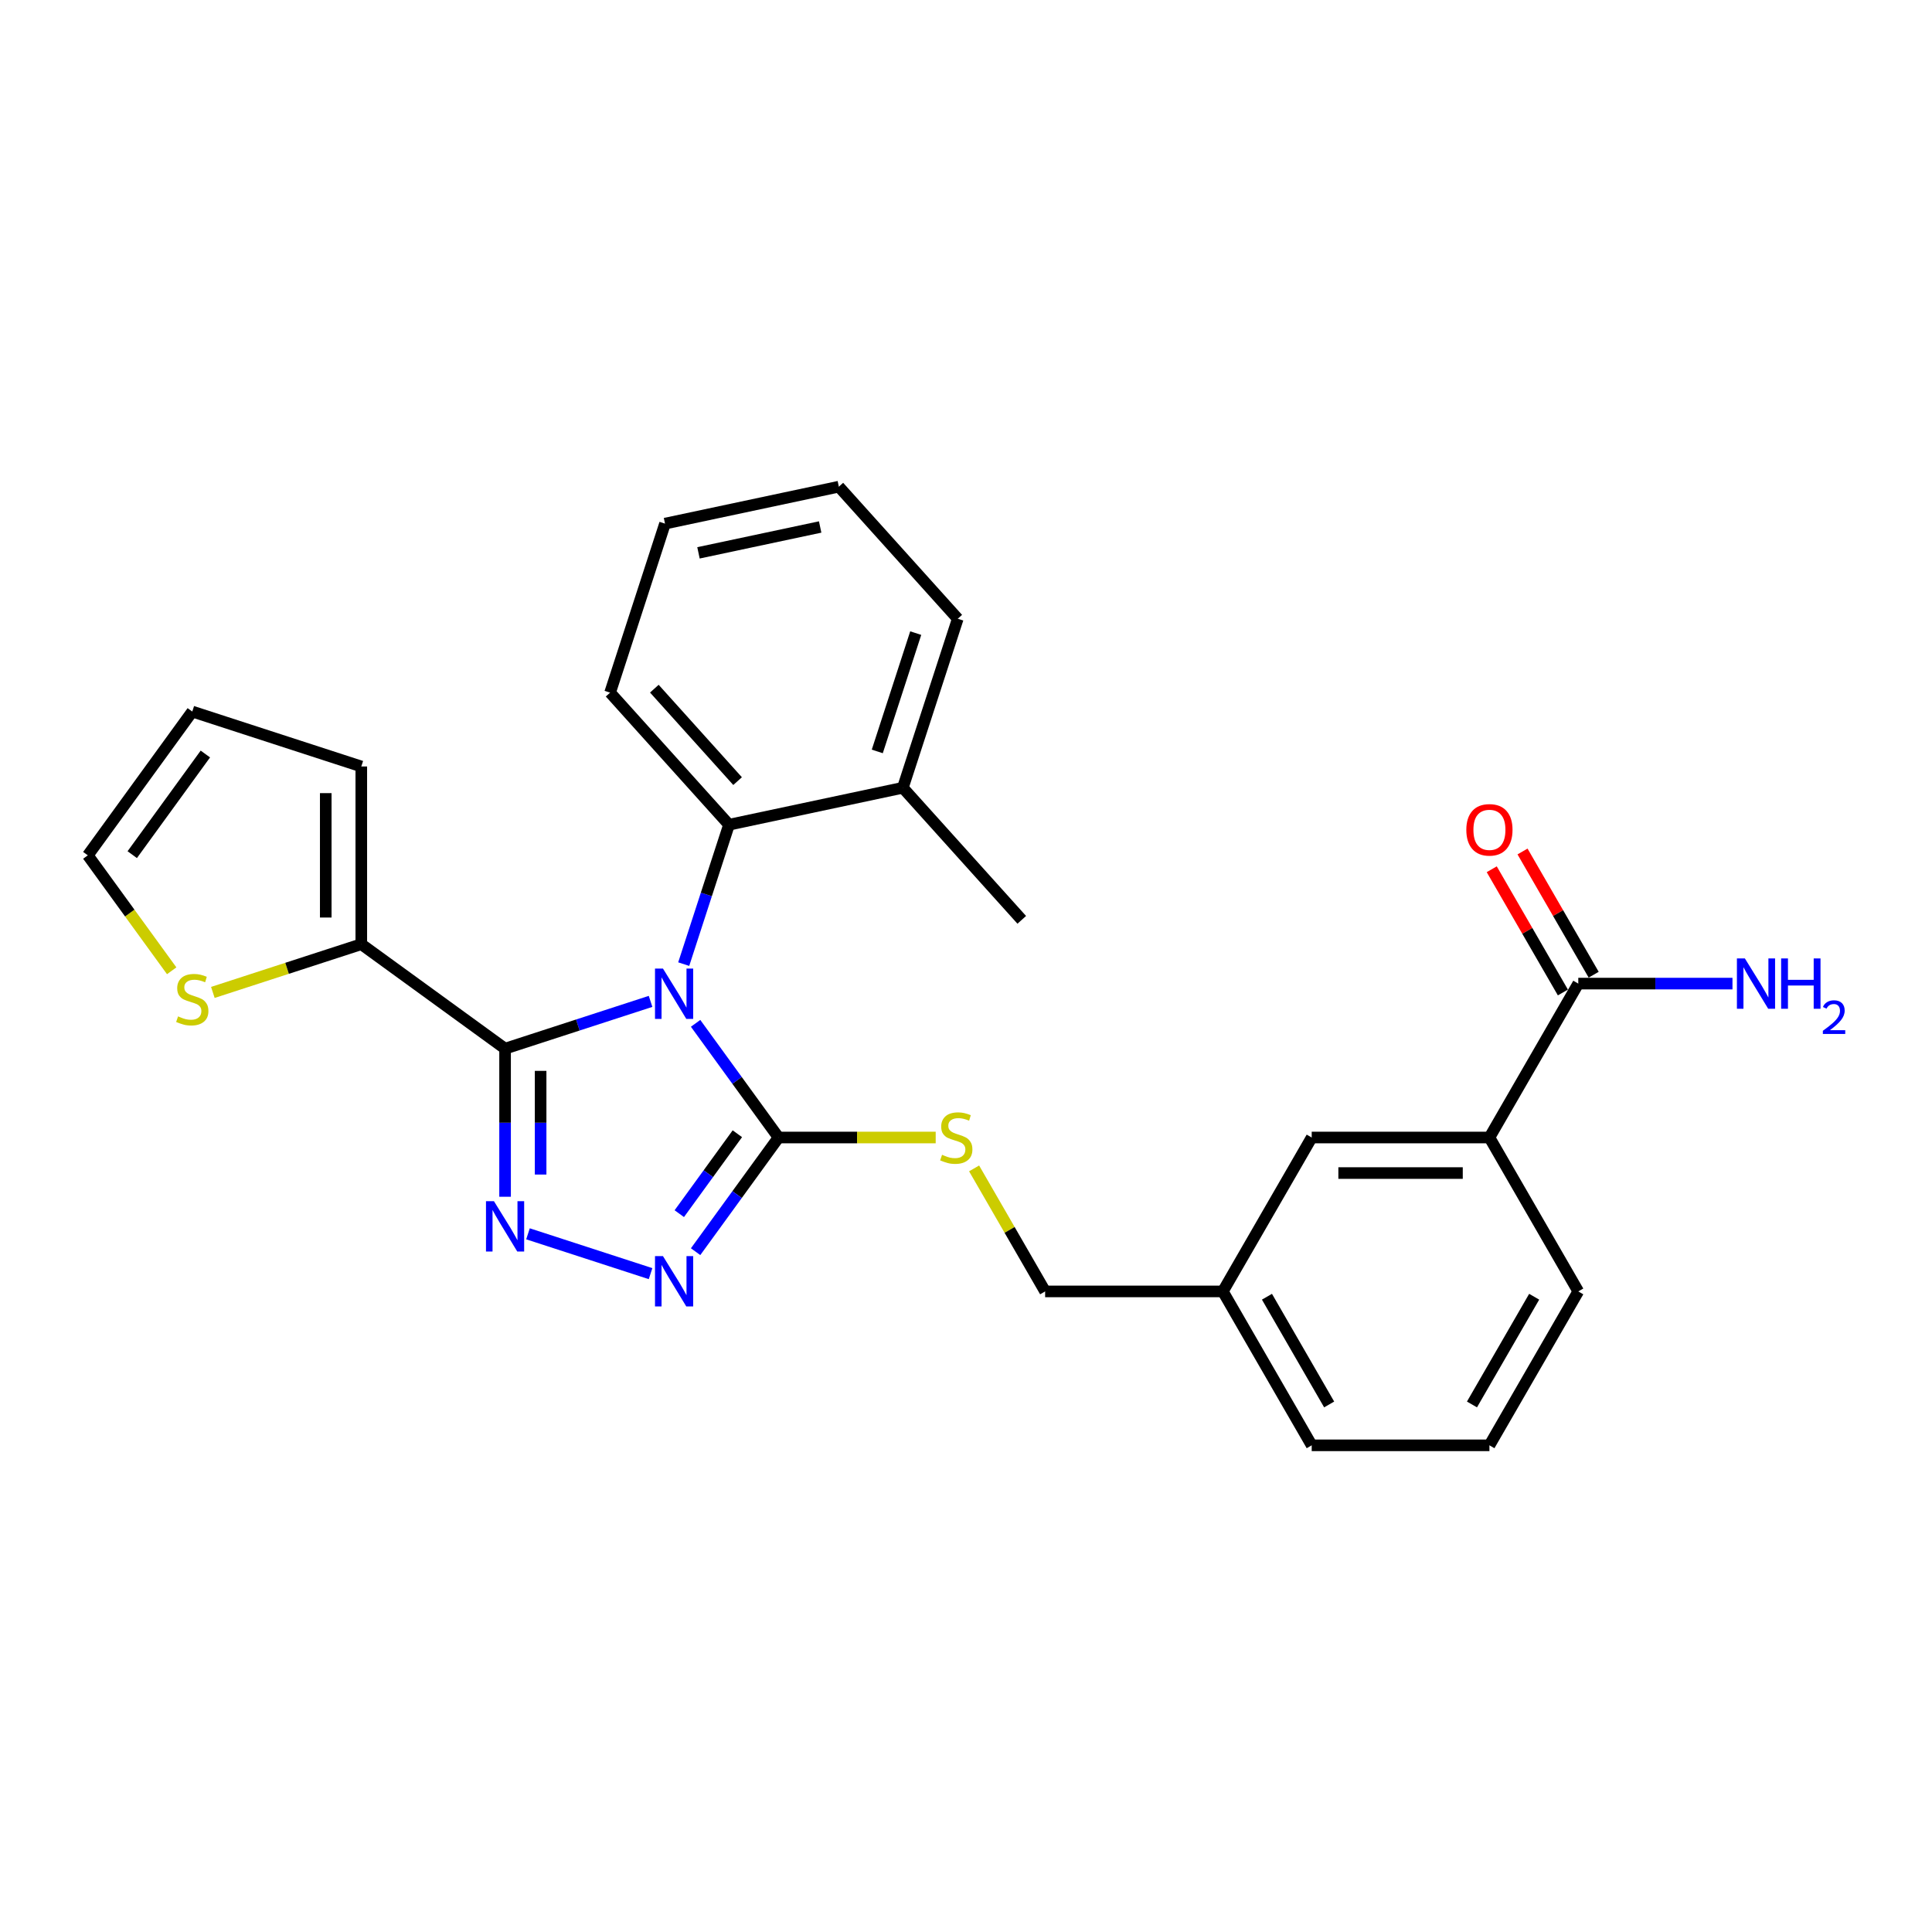 <?xml version='1.0' encoding='iso-8859-1'?>
<svg version='1.1' baseProfile='full'
              xmlns='http://www.w3.org/2000/svg'
                      xmlns:rdkit='http://www.rdkit.org/xml'
                      xmlns:xlink='http://www.w3.org/1999/xlink'
                  xml:space='preserve'
width='1000px' height='1000px' viewBox='0 0 1000 1000'>
<!-- END OF HEADER -->
<rect style='opacity:1.0;fill:#FFFFFF;stroke:none' width='1000' height='1000' x='0' y='0'> </rect>
<path class='bond-0' d='M 772.124,449.924 L 790.537,481.817' style='fill:none;fill-rule:evenodd;stroke:#FF0000;stroke-width:6px;stroke-linecap:butt;stroke-linejoin:miter;stroke-opacity:1' />
<path class='bond-0' d='M 790.537,481.817 L 808.95,513.71' style='fill:none;fill-rule:evenodd;stroke:#000000;stroke-width:6px;stroke-linecap:butt;stroke-linejoin:miter;stroke-opacity:1' />
<path class='bond-0' d='M 788.056,440.726 L 806.469,472.618' style='fill:none;fill-rule:evenodd;stroke:#FF0000;stroke-width:6px;stroke-linecap:butt;stroke-linejoin:miter;stroke-opacity:1' />
<path class='bond-0' d='M 806.469,472.618 L 824.883,504.511' style='fill:none;fill-rule:evenodd;stroke:#000000;stroke-width:6px;stroke-linecap:butt;stroke-linejoin:miter;stroke-opacity:1' />
<path class='bond-1' d='M 816.917,509.111 L 856.82,509.111' style='fill:none;fill-rule:evenodd;stroke:#000000;stroke-width:6px;stroke-linecap:butt;stroke-linejoin:miter;stroke-opacity:1' />
<path class='bond-1' d='M 856.82,509.111 L 896.724,509.111' style='fill:none;fill-rule:evenodd;stroke:#0000FF;stroke-width:6px;stroke-linecap:butt;stroke-linejoin:miter;stroke-opacity:1' />
<path class='bond-2' d='M 816.917,509.111 L 770.923,588.773' style='fill:none;fill-rule:evenodd;stroke:#000000;stroke-width:6px;stroke-linecap:butt;stroke-linejoin:miter;stroke-opacity:1' />
<path class='bond-3' d='M 360.044,529.679 L 381.511,559.226' style='fill:none;fill-rule:evenodd;stroke:#0000FF;stroke-width:6px;stroke-linecap:butt;stroke-linejoin:miter;stroke-opacity:1' />
<path class='bond-3' d='M 381.511,559.226 L 402.978,588.773' style='fill:none;fill-rule:evenodd;stroke:#000000;stroke-width:6px;stroke-linecap:butt;stroke-linejoin:miter;stroke-opacity:1' />
<path class='bond-4' d='M 336.731,518.312 L 299.078,530.546' style='fill:none;fill-rule:evenodd;stroke:#0000FF;stroke-width:6px;stroke-linecap:butt;stroke-linejoin:miter;stroke-opacity:1' />
<path class='bond-4' d='M 299.078,530.546 L 261.426,542.78' style='fill:none;fill-rule:evenodd;stroke:#000000;stroke-width:6px;stroke-linecap:butt;stroke-linejoin:miter;stroke-opacity:1' />
<path class='bond-5' d='M 353.889,499.03 L 365.612,462.95' style='fill:none;fill-rule:evenodd;stroke:#0000FF;stroke-width:6px;stroke-linecap:butt;stroke-linejoin:miter;stroke-opacity:1' />
<path class='bond-5' d='M 365.612,462.95 L 377.335,426.87' style='fill:none;fill-rule:evenodd;stroke:#000000;stroke-width:6px;stroke-linecap:butt;stroke-linejoin:miter;stroke-opacity:1' />
<path class='bond-6' d='M 402.978,588.773 L 381.511,618.32' style='fill:none;fill-rule:evenodd;stroke:#000000;stroke-width:6px;stroke-linecap:butt;stroke-linejoin:miter;stroke-opacity:1' />
<path class='bond-6' d='M 381.511,618.32 L 360.044,647.867' style='fill:none;fill-rule:evenodd;stroke:#0000FF;stroke-width:6px;stroke-linecap:butt;stroke-linejoin:miter;stroke-opacity:1' />
<path class='bond-6' d='M 381.654,586.823 L 366.627,607.506' style='fill:none;fill-rule:evenodd;stroke:#000000;stroke-width:6px;stroke-linecap:butt;stroke-linejoin:miter;stroke-opacity:1' />
<path class='bond-6' d='M 366.627,607.506 L 351.6,628.189' style='fill:none;fill-rule:evenodd;stroke:#0000FF;stroke-width:6px;stroke-linecap:butt;stroke-linejoin:miter;stroke-opacity:1' />
<path class='bond-7' d='M 402.978,588.773 L 443.645,588.773' style='fill:none;fill-rule:evenodd;stroke:#000000;stroke-width:6px;stroke-linecap:butt;stroke-linejoin:miter;stroke-opacity:1' />
<path class='bond-7' d='M 443.645,588.773 L 484.312,588.773' style='fill:none;fill-rule:evenodd;stroke:#CCCC00;stroke-width:6px;stroke-linecap:butt;stroke-linejoin:miter;stroke-opacity:1' />
<path class='bond-8' d='M 336.731,659.234 L 273.284,638.619' style='fill:none;fill-rule:evenodd;stroke:#0000FF;stroke-width:6px;stroke-linecap:butt;stroke-linejoin:miter;stroke-opacity:1' />
<path class='bond-9' d='M 261.426,619.441 L 261.426,581.111' style='fill:none;fill-rule:evenodd;stroke:#0000FF;stroke-width:6px;stroke-linecap:butt;stroke-linejoin:miter;stroke-opacity:1' />
<path class='bond-9' d='M 261.426,581.111 L 261.426,542.78' style='fill:none;fill-rule:evenodd;stroke:#000000;stroke-width:6px;stroke-linecap:butt;stroke-linejoin:miter;stroke-opacity:1' />
<path class='bond-9' d='M 279.823,607.942 L 279.823,581.111' style='fill:none;fill-rule:evenodd;stroke:#0000FF;stroke-width:6px;stroke-linecap:butt;stroke-linejoin:miter;stroke-opacity:1' />
<path class='bond-9' d='M 279.823,581.111 L 279.823,554.279' style='fill:none;fill-rule:evenodd;stroke:#000000;stroke-width:6px;stroke-linecap:butt;stroke-linejoin:miter;stroke-opacity:1' />
<path class='bond-10' d='M 261.426,542.78 L 187.007,488.712' style='fill:none;fill-rule:evenodd;stroke:#000000;stroke-width:6px;stroke-linecap:butt;stroke-linejoin:miter;stroke-opacity:1' />
<path class='bond-11' d='M 504.195,604.76 L 522.576,636.598' style='fill:none;fill-rule:evenodd;stroke:#CCCC00;stroke-width:6px;stroke-linecap:butt;stroke-linejoin:miter;stroke-opacity:1' />
<path class='bond-11' d='M 522.576,636.598 L 540.958,668.436' style='fill:none;fill-rule:evenodd;stroke:#000000;stroke-width:6px;stroke-linecap:butt;stroke-linejoin:miter;stroke-opacity:1' />
<path class='bond-12' d='M 816.917,668.436 L 770.923,748.098' style='fill:none;fill-rule:evenodd;stroke:#000000;stroke-width:6px;stroke-linecap:butt;stroke-linejoin:miter;stroke-opacity:1' />
<path class='bond-12' d='M 794.085,671.186 L 761.89,726.95' style='fill:none;fill-rule:evenodd;stroke:#000000;stroke-width:6px;stroke-linecap:butt;stroke-linejoin:miter;stroke-opacity:1' />
<path class='bond-13' d='M 816.917,668.436 L 770.923,588.773' style='fill:none;fill-rule:evenodd;stroke:#000000;stroke-width:6px;stroke-linecap:butt;stroke-linejoin:miter;stroke-opacity:1' />
<path class='bond-14' d='M 540.958,668.436 L 632.944,668.436' style='fill:none;fill-rule:evenodd;stroke:#000000;stroke-width:6px;stroke-linecap:butt;stroke-linejoin:miter;stroke-opacity:1' />
<path class='bond-15' d='M 770.923,748.098 L 678.937,748.098' style='fill:none;fill-rule:evenodd;stroke:#000000;stroke-width:6px;stroke-linecap:butt;stroke-linejoin:miter;stroke-opacity:1' />
<path class='bond-16' d='M 678.937,748.098 L 632.944,668.436' style='fill:none;fill-rule:evenodd;stroke:#000000;stroke-width:6px;stroke-linecap:butt;stroke-linejoin:miter;stroke-opacity:1' />
<path class='bond-16' d='M 687.971,726.95 L 655.775,671.186' style='fill:none;fill-rule:evenodd;stroke:#000000;stroke-width:6px;stroke-linecap:butt;stroke-linejoin:miter;stroke-opacity:1' />
<path class='bond-17' d='M 344.21,271.027 L 434.186,251.902' style='fill:none;fill-rule:evenodd;stroke:#000000;stroke-width:6px;stroke-linecap:butt;stroke-linejoin:miter;stroke-opacity:1' />
<path class='bond-17' d='M 361.531,286.153 L 424.514,272.766' style='fill:none;fill-rule:evenodd;stroke:#000000;stroke-width:6px;stroke-linecap:butt;stroke-linejoin:miter;stroke-opacity:1' />
<path class='bond-18' d='M 344.21,271.027 L 315.784,358.511' style='fill:none;fill-rule:evenodd;stroke:#000000;stroke-width:6px;stroke-linecap:butt;stroke-linejoin:miter;stroke-opacity:1' />
<path class='bond-19' d='M 434.186,251.902 L 495.737,320.261' style='fill:none;fill-rule:evenodd;stroke:#000000;stroke-width:6px;stroke-linecap:butt;stroke-linejoin:miter;stroke-opacity:1' />
<path class='bond-20' d='M 110.175,513.676 L 148.591,501.194' style='fill:none;fill-rule:evenodd;stroke:#CCCC00;stroke-width:6px;stroke-linecap:butt;stroke-linejoin:miter;stroke-opacity:1' />
<path class='bond-20' d='M 148.591,501.194 L 187.007,488.712' style='fill:none;fill-rule:evenodd;stroke:#000000;stroke-width:6px;stroke-linecap:butt;stroke-linejoin:miter;stroke-opacity:1' />
<path class='bond-21' d='M 88.871,502.476 L 67.163,472.597' style='fill:none;fill-rule:evenodd;stroke:#CCCC00;stroke-width:6px;stroke-linecap:butt;stroke-linejoin:miter;stroke-opacity:1' />
<path class='bond-21' d='M 67.163,472.597 L 45.455,442.718' style='fill:none;fill-rule:evenodd;stroke:#000000;stroke-width:6px;stroke-linecap:butt;stroke-linejoin:miter;stroke-opacity:1' />
<path class='bond-22' d='M 187.007,488.712 L 187.007,396.725' style='fill:none;fill-rule:evenodd;stroke:#000000;stroke-width:6px;stroke-linecap:butt;stroke-linejoin:miter;stroke-opacity:1' />
<path class='bond-22' d='M 168.61,474.914 L 168.61,410.523' style='fill:none;fill-rule:evenodd;stroke:#000000;stroke-width:6px;stroke-linecap:butt;stroke-linejoin:miter;stroke-opacity:1' />
<path class='bond-23' d='M 187.007,396.725 L 99.523,368.3' style='fill:none;fill-rule:evenodd;stroke:#000000;stroke-width:6px;stroke-linecap:butt;stroke-linejoin:miter;stroke-opacity:1' />
<path class='bond-24' d='M 99.523,368.3 L 45.455,442.718' style='fill:none;fill-rule:evenodd;stroke:#000000;stroke-width:6px;stroke-linecap:butt;stroke-linejoin:miter;stroke-opacity:1' />
<path class='bond-24' d='M 106.296,390.276 L 68.448,442.369' style='fill:none;fill-rule:evenodd;stroke:#000000;stroke-width:6px;stroke-linecap:butt;stroke-linejoin:miter;stroke-opacity:1' />
<path class='bond-25' d='M 495.737,320.261 L 467.311,407.745' style='fill:none;fill-rule:evenodd;stroke:#000000;stroke-width:6px;stroke-linecap:butt;stroke-linejoin:miter;stroke-opacity:1' />
<path class='bond-25' d='M 473.976,327.699 L 454.078,388.938' style='fill:none;fill-rule:evenodd;stroke:#000000;stroke-width:6px;stroke-linecap:butt;stroke-linejoin:miter;stroke-opacity:1' />
<path class='bond-26' d='M 467.311,407.745 L 377.335,426.87' style='fill:none;fill-rule:evenodd;stroke:#000000;stroke-width:6px;stroke-linecap:butt;stroke-linejoin:miter;stroke-opacity:1' />
<path class='bond-27' d='M 467.311,407.745 L 528.862,476.104' style='fill:none;fill-rule:evenodd;stroke:#000000;stroke-width:6px;stroke-linecap:butt;stroke-linejoin:miter;stroke-opacity:1' />
<path class='bond-28' d='M 377.335,426.87 L 315.784,358.511' style='fill:none;fill-rule:evenodd;stroke:#000000;stroke-width:6px;stroke-linecap:butt;stroke-linejoin:miter;stroke-opacity:1' />
<path class='bond-28' d='M 381.774,404.306 L 338.689,356.455' style='fill:none;fill-rule:evenodd;stroke:#000000;stroke-width:6px;stroke-linecap:butt;stroke-linejoin:miter;stroke-opacity:1' />
<path class='bond-29' d='M 632.944,668.436 L 678.937,588.773' style='fill:none;fill-rule:evenodd;stroke:#000000;stroke-width:6px;stroke-linecap:butt;stroke-linejoin:miter;stroke-opacity:1' />
<path class='bond-30' d='M 678.937,588.773 L 770.923,588.773' style='fill:none;fill-rule:evenodd;stroke:#000000;stroke-width:6px;stroke-linecap:butt;stroke-linejoin:miter;stroke-opacity:1' />
<path class='bond-30' d='M 692.735,607.17 L 757.125,607.17' style='fill:none;fill-rule:evenodd;stroke:#000000;stroke-width:6px;stroke-linecap:butt;stroke-linejoin:miter;stroke-opacity:1' />
<path  class='atom-0' d='M 758.965 429.522
Q 758.965 423.267, 762.056 419.771
Q 765.147 416.276, 770.923 416.276
Q 776.7 416.276, 779.791 419.771
Q 782.882 423.267, 782.882 429.522
Q 782.882 435.85, 779.754 439.456
Q 776.627 443.025, 770.923 443.025
Q 765.183 443.025, 762.056 439.456
Q 758.965 435.887, 758.965 429.522
M 770.923 440.082
Q 774.897 440.082, 777.031 437.432
Q 779.202 434.746, 779.202 429.522
Q 779.202 424.407, 777.031 421.832
Q 774.897 419.219, 770.923 419.219
Q 766.95 419.219, 764.779 421.795
Q 762.645 424.37, 762.645 429.522
Q 762.645 434.783, 764.779 437.432
Q 766.95 440.082, 770.923 440.082
' fill='#FF0000'/>
<path  class='atom-2' d='M 903.145 496.085
L 911.681 509.883
Q 912.527 511.245, 913.889 513.71
Q 915.25 516.175, 915.324 516.322
L 915.324 496.085
L 918.782 496.085
L 918.782 522.136
L 915.213 522.136
L 906.051 507.05
Q 904.984 505.284, 903.844 503.26
Q 902.74 501.237, 902.409 500.611
L 902.409 522.136
L 899.024 522.136
L 899.024 496.085
L 903.145 496.085
' fill='#0000FF'/>
<path  class='atom-2' d='M 921.91 496.085
L 925.442 496.085
L 925.442 507.16
L 938.762 507.16
L 938.762 496.085
L 942.294 496.085
L 942.294 522.136
L 938.762 522.136
L 938.762 510.104
L 925.442 510.104
L 925.442 522.136
L 921.91 522.136
L 921.91 496.085
' fill='#0000FF'/>
<path  class='atom-2' d='M 943.557 521.222
Q 944.188 519.595, 945.694 518.696
Q 947.199 517.773, 949.288 517.773
Q 951.886 517.773, 953.343 519.182
Q 954.8 520.59, 954.8 523.092
Q 954.8 525.642, 952.906 528.021
Q 951.036 530.401, 947.151 533.218
L 955.092 533.218
L 955.092 535.161
L 943.508 535.161
L 943.508 533.534
Q 946.714 531.251, 948.608 529.551
Q 950.526 527.851, 951.449 526.322
Q 952.372 524.792, 952.372 523.213
Q 952.372 521.562, 951.546 520.639
Q 950.721 519.716, 949.288 519.716
Q 947.904 519.716, 946.981 520.275
Q 946.058 520.833, 945.402 522.072
L 943.557 521.222
' fill='#0000FF'/>
<path  class='atom-3' d='M 343.151 501.329
L 351.688 515.127
Q 352.534 516.489, 353.895 518.954
Q 355.257 521.419, 355.33 521.566
L 355.33 501.329
L 358.789 501.329
L 358.789 527.38
L 355.22 527.38
L 346.058 512.294
Q 344.991 510.528, 343.85 508.504
Q 342.747 506.481, 342.416 505.855
L 342.416 527.38
L 339.03 527.38
L 339.03 501.329
L 343.151 501.329
' fill='#0000FF'/>
<path  class='atom-5' d='M 343.151 650.166
L 351.688 663.964
Q 352.534 665.326, 353.895 667.791
Q 355.257 670.256, 355.33 670.403
L 355.33 650.166
L 358.789 650.166
L 358.789 676.217
L 355.22 676.217
L 346.058 661.131
Q 344.991 659.365, 343.85 657.341
Q 342.747 655.318, 342.416 654.692
L 342.416 676.217
L 339.03 676.217
L 339.03 650.166
L 343.151 650.166
' fill='#0000FF'/>
<path  class='atom-6' d='M 255.667 621.741
L 264.204 635.539
Q 265.05 636.9, 266.411 639.366
Q 267.773 641.831, 267.846 641.978
L 267.846 621.741
L 271.305 621.741
L 271.305 647.792
L 267.736 647.792
L 258.574 632.706
Q 257.507 630.94, 256.366 628.916
Q 255.262 626.892, 254.931 626.267
L 254.931 647.792
L 251.546 647.792
L 251.546 621.741
L 255.667 621.741
' fill='#0000FF'/>
<path  class='atom-8' d='M 487.605 597.714
Q 487.9 597.825, 489.114 598.34
Q 490.328 598.855, 491.653 599.186
Q 493.014 599.48, 494.339 599.48
Q 496.804 599.48, 498.239 598.303
Q 499.674 597.089, 499.674 594.991
Q 499.674 593.556, 498.938 592.673
Q 498.239 591.79, 497.135 591.312
Q 496.031 590.834, 494.192 590.282
Q 491.874 589.583, 490.475 588.92
Q 489.114 588.258, 488.121 586.86
Q 487.164 585.462, 487.164 583.107
Q 487.164 579.832, 489.372 577.808
Q 491.616 575.785, 496.031 575.785
Q 499.049 575.785, 502.47 577.22
L 501.624 580.053
Q 498.497 578.765, 496.142 578.765
Q 493.603 578.765, 492.205 579.832
Q 490.807 580.862, 490.843 582.665
Q 490.843 584.063, 491.542 584.91
Q 492.278 585.756, 493.309 586.234
Q 494.376 586.713, 496.142 587.265
Q 498.497 588, 499.895 588.736
Q 501.293 589.472, 502.286 590.981
Q 503.317 592.453, 503.317 594.991
Q 503.317 598.597, 500.888 600.547
Q 498.497 602.461, 494.486 602.461
Q 492.168 602.461, 490.402 601.946
Q 488.672 601.467, 486.612 600.621
L 487.605 597.714
' fill='#CCCC00'/>
<path  class='atom-15' d='M 92.164 526.078
Q 92.458 526.188, 93.672 526.704
Q 94.887 527.219, 96.211 527.55
Q 97.573 527.844, 98.897 527.844
Q 101.362 527.844, 102.797 526.667
Q 104.232 525.453, 104.232 523.355
Q 104.232 521.92, 103.497 521.037
Q 102.797 520.154, 101.694 519.676
Q 100.59 519.198, 98.75 518.646
Q 96.432 517.947, 95.034 517.284
Q 93.672 516.622, 92.679 515.224
Q 91.722 513.826, 91.722 511.471
Q 91.722 508.196, 93.93 506.172
Q 96.174 504.149, 100.59 504.149
Q 103.607 504.149, 107.029 505.584
L 106.183 508.417
Q 103.055 507.129, 100.7 507.129
Q 98.161 507.129, 96.763 508.196
Q 95.365 509.226, 95.402 511.029
Q 95.402 512.427, 96.101 513.274
Q 96.837 514.12, 97.867 514.598
Q 98.934 515.077, 100.7 515.628
Q 103.055 516.364, 104.453 517.1
Q 105.851 517.836, 106.845 519.345
Q 107.875 520.816, 107.875 523.355
Q 107.875 526.961, 105.447 528.911
Q 103.055 530.825, 99.044 530.825
Q 96.726 530.825, 94.96 530.309
Q 93.231 529.831, 91.17 528.985
L 92.164 526.078
' fill='#CCCC00'/>
</svg>
